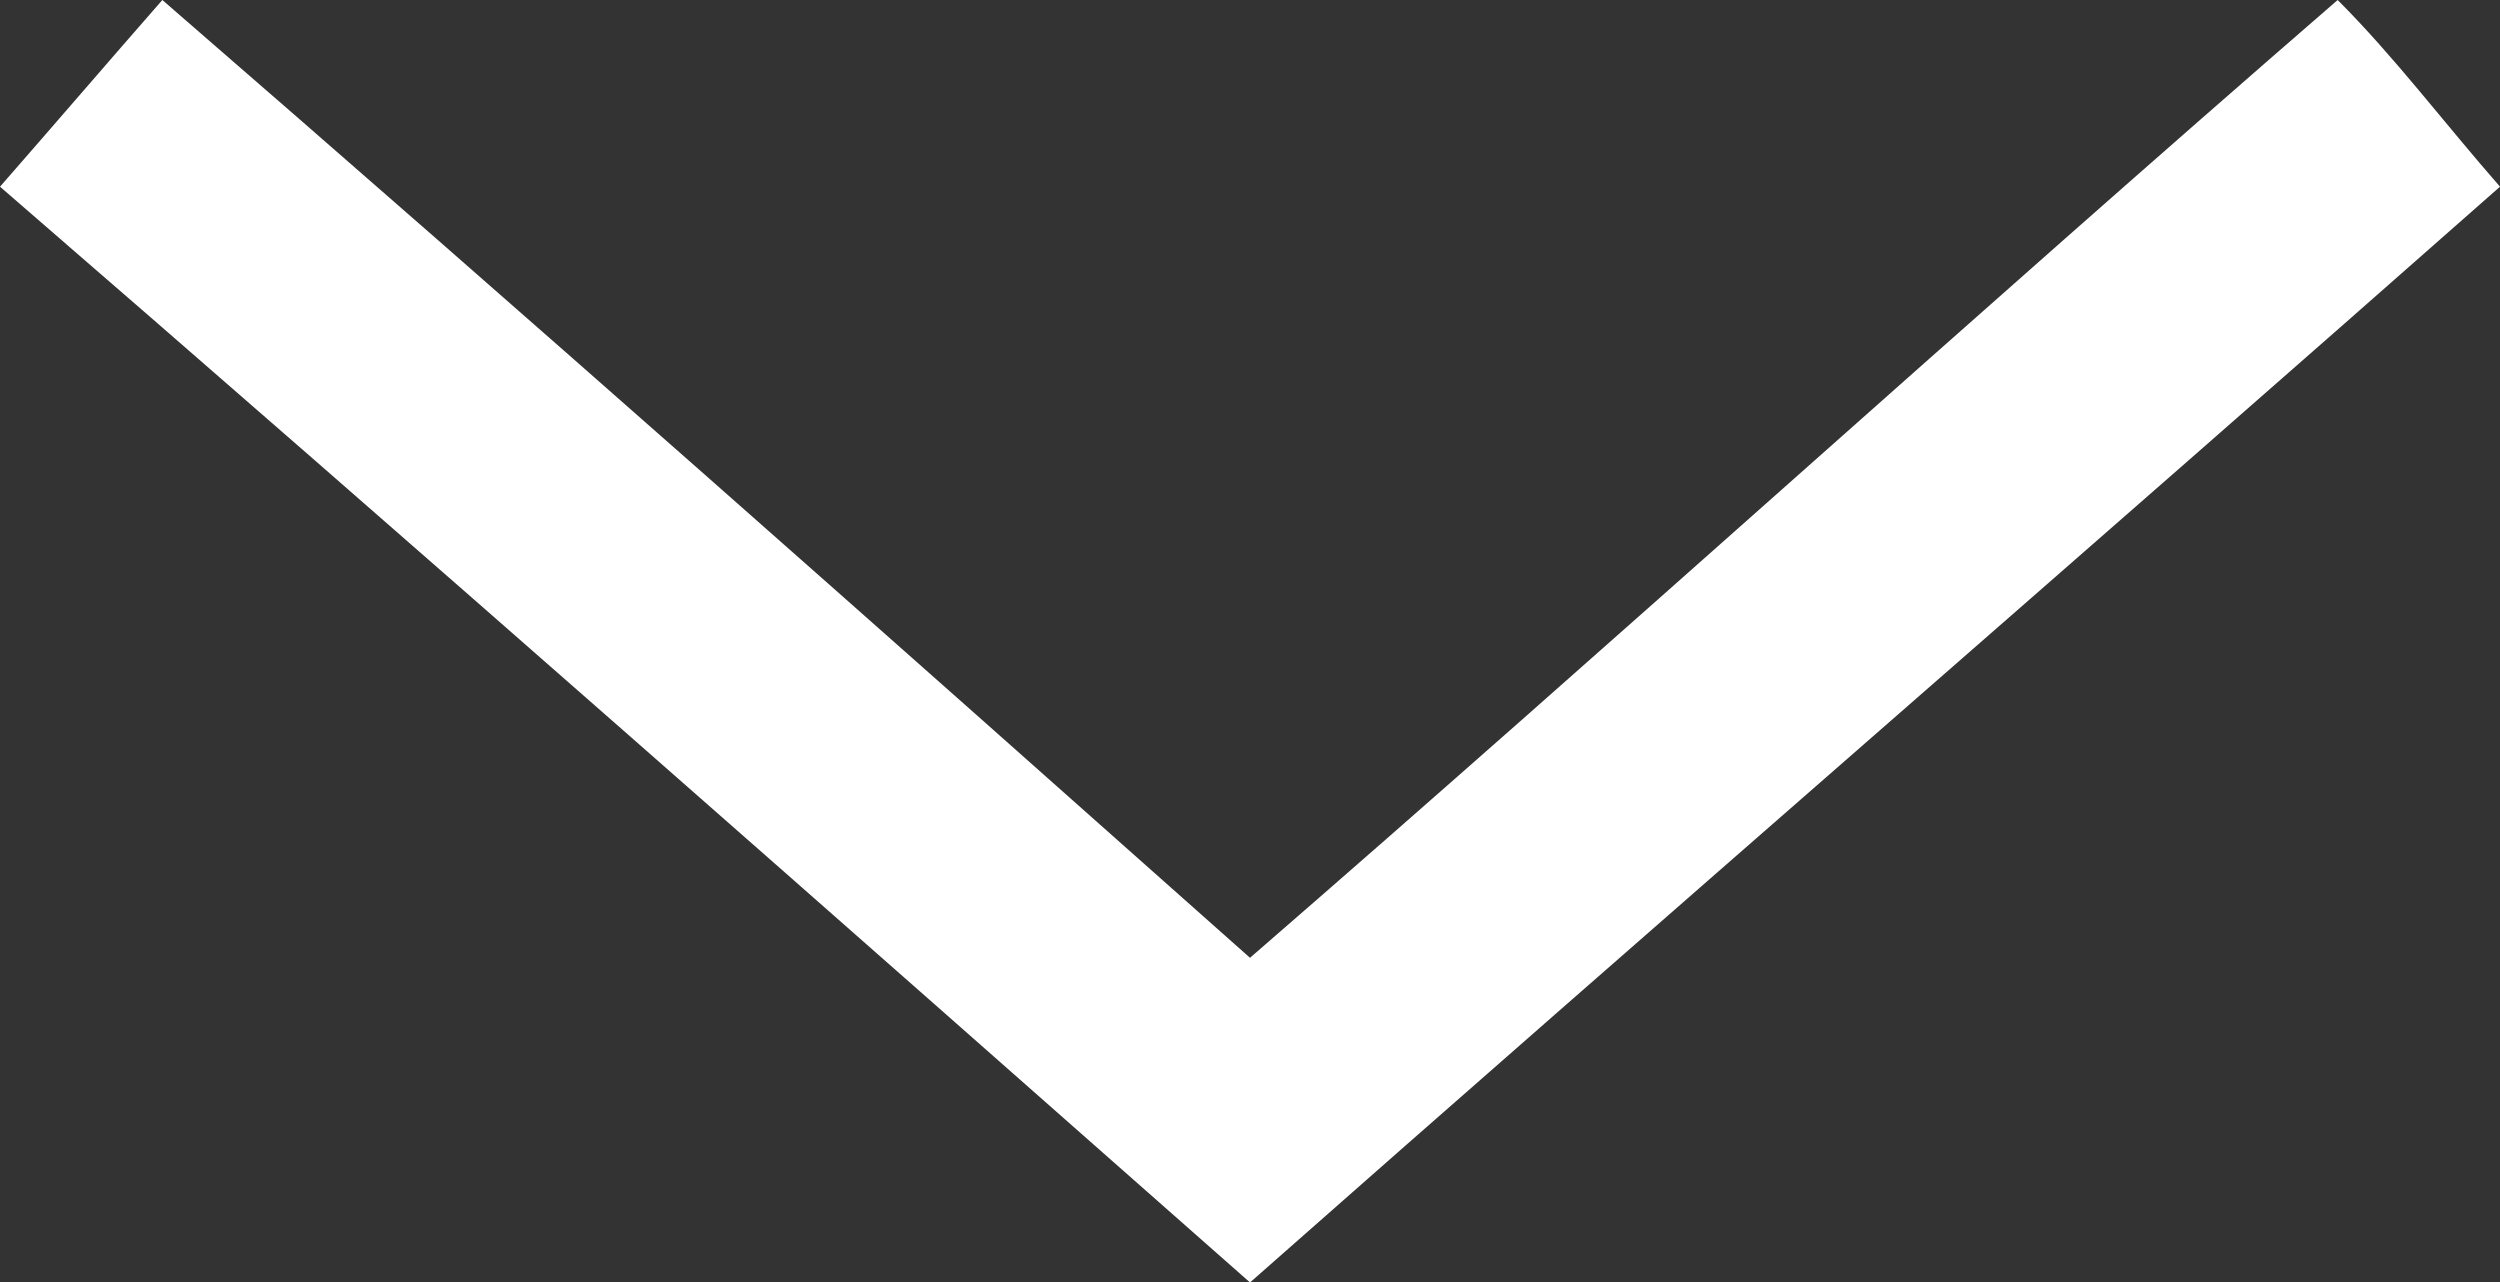 <?xml version="1.0" encoding="utf-8"?>
<!-- Generator: Adobe Illustrator 23.0.1, SVG Export Plug-In . SVG Version: 6.00 Build 0)  -->
<svg version="1.1" id="Layer_1" xmlns="http://www.w3.org/2000/svg" xmlns:xlink="http://www.w3.org/1999/xlink" x="0px" y="0px"
	 viewBox="0 0 30.8 15.8" style="enable-background:new 0 0 30.8 15.8;" xml:space="preserve">
<rect x="0" y="0" width="30.8" height="15.8" fill="#333333" stroke="none"/>
<style type="text/css">
	.st0{fill:#FFFFFF;}
</style>
<path class="st0" d="M0,2.3C0.7,1.5,1.3,0.8,2,0c4.5,3.9,8.9,7.8,13.4,11.8C19.9,7.9,24.3,3.9,28.8,0c0.7,0.7,1.3,1.5,2,2.3
	c-5.1,4.5-10.3,9-15.4,13.5C10.3,11.3,5.2,6.8,0,2.3"/>
</svg>
